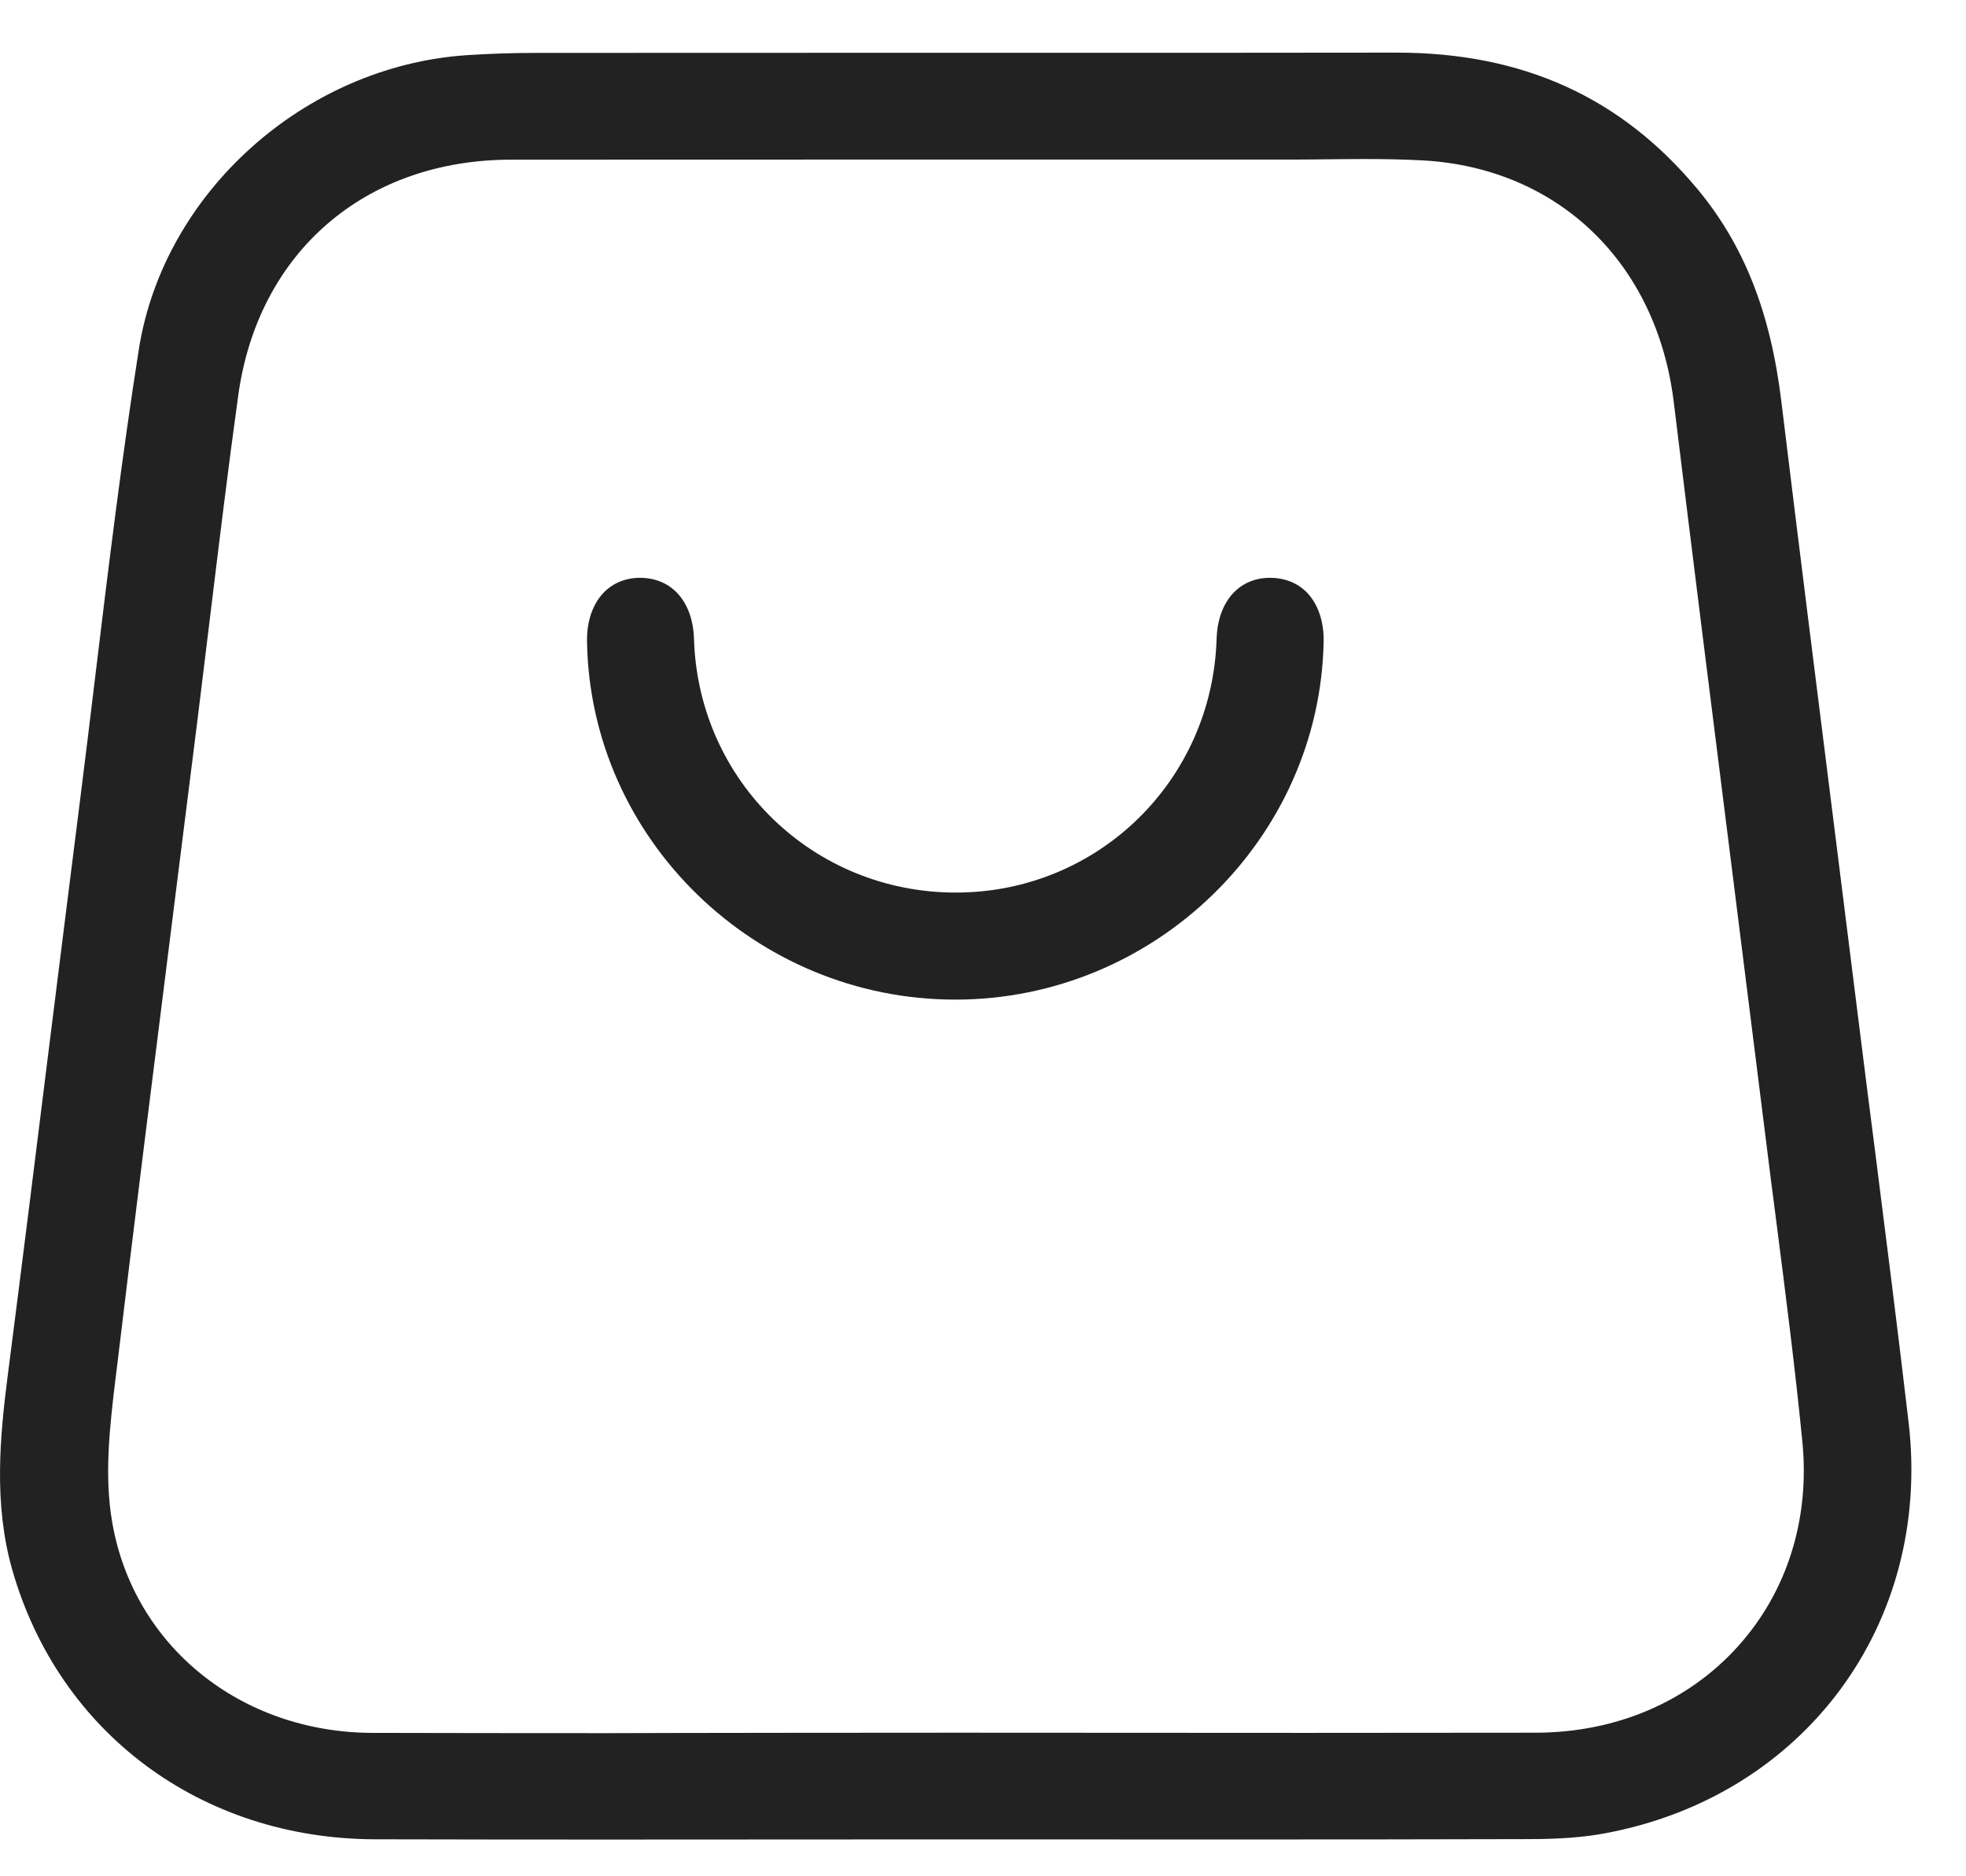 <svg width="22" height="21" viewBox="0 0 22 21" fill="none" xmlns="http://www.w3.org/2000/svg">
<path d="M6.739 20.589C5.891 20.589 5.044 20.588 4.195 20.586C2.25 20.58 0.656 19.394 0.136 17.565C-0.072 16.831 -0.002 16.085 0.088 15.384C0.247 14.147 0.404 12.888 0.555 11.672C0.668 10.771 0.78 9.871 0.894 8.971C0.953 8.501 1.011 8.031 1.067 7.561C1.212 6.361 1.363 5.119 1.554 3.908C1.831 2.157 3.405 0.743 5.216 0.618C5.473 0.601 5.735 0.592 5.994 0.592C7.064 0.591 8.134 0.591 9.204 0.591H11.585C12.933 0.591 14.281 0.591 15.63 0.589C17.04 0.589 18.139 1.088 18.994 2.115C19.513 2.738 19.812 3.492 19.933 4.488C20.134 6.139 20.345 7.817 20.549 9.44C20.634 10.118 20.719 10.797 20.804 11.476C20.861 11.934 20.919 12.391 20.978 12.848C21.106 13.856 21.238 14.897 21.358 15.922C21.62 18.172 20.191 20.105 17.96 20.519C17.723 20.563 17.459 20.584 17.106 20.584C16.008 20.587 14.91 20.588 13.812 20.588L10.694 20.587C10.035 20.587 9.377 20.588 8.717 20.588C8.056 20.589 7.398 20.589 6.739 20.589ZM10.694 19.393C11.348 19.393 12.003 19.393 12.658 19.394C13.313 19.394 13.968 19.395 14.623 19.395C15.479 19.395 16.335 19.394 17.192 19.393C18.086 19.39 18.887 19.048 19.446 18.429C19.997 17.819 20.254 17.005 20.169 16.137C20.088 15.314 19.981 14.481 19.878 13.677C19.84 13.384 19.802 13.091 19.766 12.799C19.645 11.828 19.523 10.858 19.401 9.887C19.179 8.122 18.949 6.297 18.73 4.502C18.54 2.942 17.436 1.878 15.918 1.795C15.728 1.785 15.522 1.78 15.27 1.78C15.127 1.78 14.985 1.782 14.842 1.783C14.702 1.785 14.561 1.786 14.42 1.786L9.424 1.786C8.189 1.786 6.953 1.786 5.717 1.787C4.085 1.789 2.887 2.824 2.666 4.426C2.552 5.248 2.451 6.085 2.352 6.895C2.306 7.274 2.26 7.653 2.213 8.032C2.129 8.696 2.046 9.359 1.963 10.022C1.74 11.795 1.509 13.627 1.293 15.431L1.291 15.442C1.229 15.967 1.164 16.51 1.256 17.04C1.495 18.423 2.693 19.391 4.168 19.395C5.051 19.397 5.933 19.398 6.815 19.398C7.462 19.395 10.047 19.393 10.694 19.393Z" fill="#222222"/>
<path d="M10.69 11.188C8.453 11.188 6.604 9.39 6.569 7.18C6.565 6.955 6.632 6.76 6.757 6.631C6.861 6.525 7 6.468 7.161 6.467C7.518 6.467 7.753 6.735 7.766 7.151C7.814 8.742 9.101 9.99 10.696 9.99H10.705C12.287 9.985 13.565 8.738 13.614 7.151C13.627 6.735 13.862 6.467 14.212 6.467C14.381 6.468 14.521 6.526 14.624 6.631C14.749 6.76 14.815 6.954 14.812 7.179C14.77 9.39 12.921 11.188 10.69 11.188Z" fill="#222222"/>
</svg>
